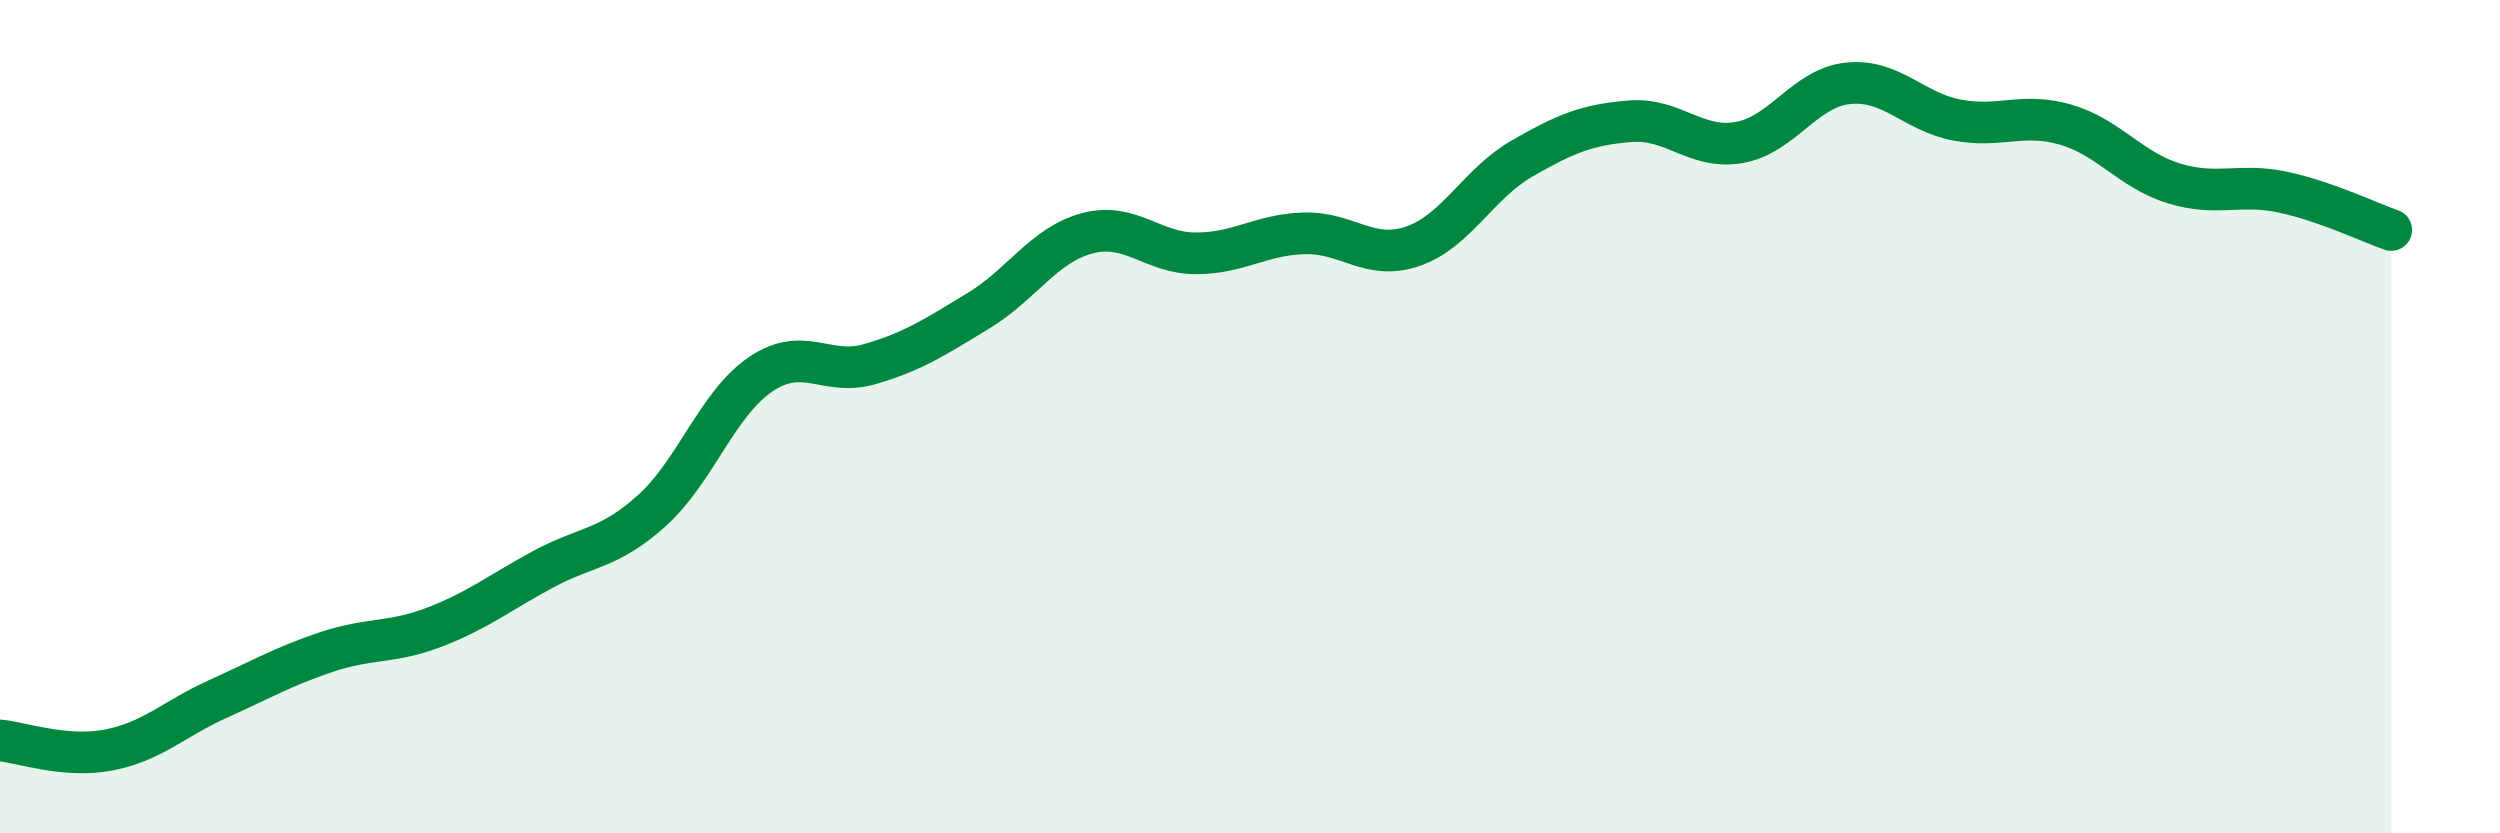 
    <svg width="60" height="20" viewBox="0 0 60 20" xmlns="http://www.w3.org/2000/svg">
      <path
        d="M 0,17.77 C 0.52,17.82 1.57,18.2 2.61,18 C 3.65,17.8 4.18,17.25 5.22,16.78 C 6.26,16.31 6.79,16 7.83,15.65 C 8.87,15.3 9.39,15.45 10.43,15.05 C 11.47,14.65 12,14.22 13.04,13.66 C 14.08,13.1 14.61,13.19 15.65,12.25 C 16.69,11.31 17.22,9.68 18.26,8.98 C 19.3,8.28 19.83,9.04 20.87,8.74 C 21.91,8.44 22.44,8.09 23.48,7.46 C 24.52,6.83 25.05,5.88 26.09,5.6 C 27.13,5.32 27.66,6.08 28.7,6.08 C 29.74,6.08 30.26,5.63 31.3,5.6 C 32.34,5.57 32.87,6.27 33.91,5.91 C 34.95,5.55 35.48,4.41 36.52,3.81 C 37.56,3.21 38.09,2.99 39.13,2.91 C 40.17,2.83 40.7,3.6 41.74,3.42 C 42.78,3.24 43.31,2.11 44.35,2 C 45.39,1.89 45.92,2.68 46.96,2.88 C 48,3.08 48.53,2.69 49.57,2.99 C 50.61,3.29 51.13,4.08 52.17,4.4 C 53.21,4.72 53.74,4.39 54.78,4.61 C 55.82,4.83 56.87,5.34 57.39,5.52L57.39 20L0 20Z"
        fill="#008740"
        opacity="0.1"
        stroke-linecap="round"
        stroke-linejoin="round"
      />
      <path
        d="M 0,17.77 C 0.52,17.82 1.57,18.2 2.61,18 C 3.65,17.8 4.18,17.25 5.22,16.78 C 6.26,16.31 6.79,16 7.83,15.65 C 8.87,15.3 9.39,15.45 10.43,15.05 C 11.47,14.65 12,14.22 13.04,13.66 C 14.08,13.1 14.61,13.19 15.65,12.25 C 16.69,11.31 17.22,9.68 18.26,8.98 C 19.3,8.28 19.83,9.04 20.87,8.74 C 21.91,8.44 22.44,8.09 23.48,7.46 C 24.52,6.83 25.05,5.88 26.09,5.6 C 27.13,5.32 27.66,6.08 28.7,6.08 C 29.74,6.08 30.26,5.63 31.3,5.6 C 32.34,5.57 32.87,6.27 33.91,5.91 C 34.95,5.55 35.48,4.41 36.52,3.81 C 37.56,3.21 38.09,2.99 39.13,2.91 C 40.17,2.83 40.7,3.6 41.74,3.42 C 42.78,3.24 43.31,2.11 44.35,2 C 45.39,1.89 45.92,2.68 46.96,2.88 C 48,3.08 48.53,2.69 49.57,2.99 C 50.61,3.29 51.13,4.08 52.17,4.4 C 53.21,4.72 53.74,4.39 54.78,4.61 C 55.82,4.83 56.87,5.34 57.39,5.52"
        stroke="#008740"
        stroke-width="1"
        fill="none"
        stroke-linecap="round"
        stroke-linejoin="round"
      />
    </svg>
  
